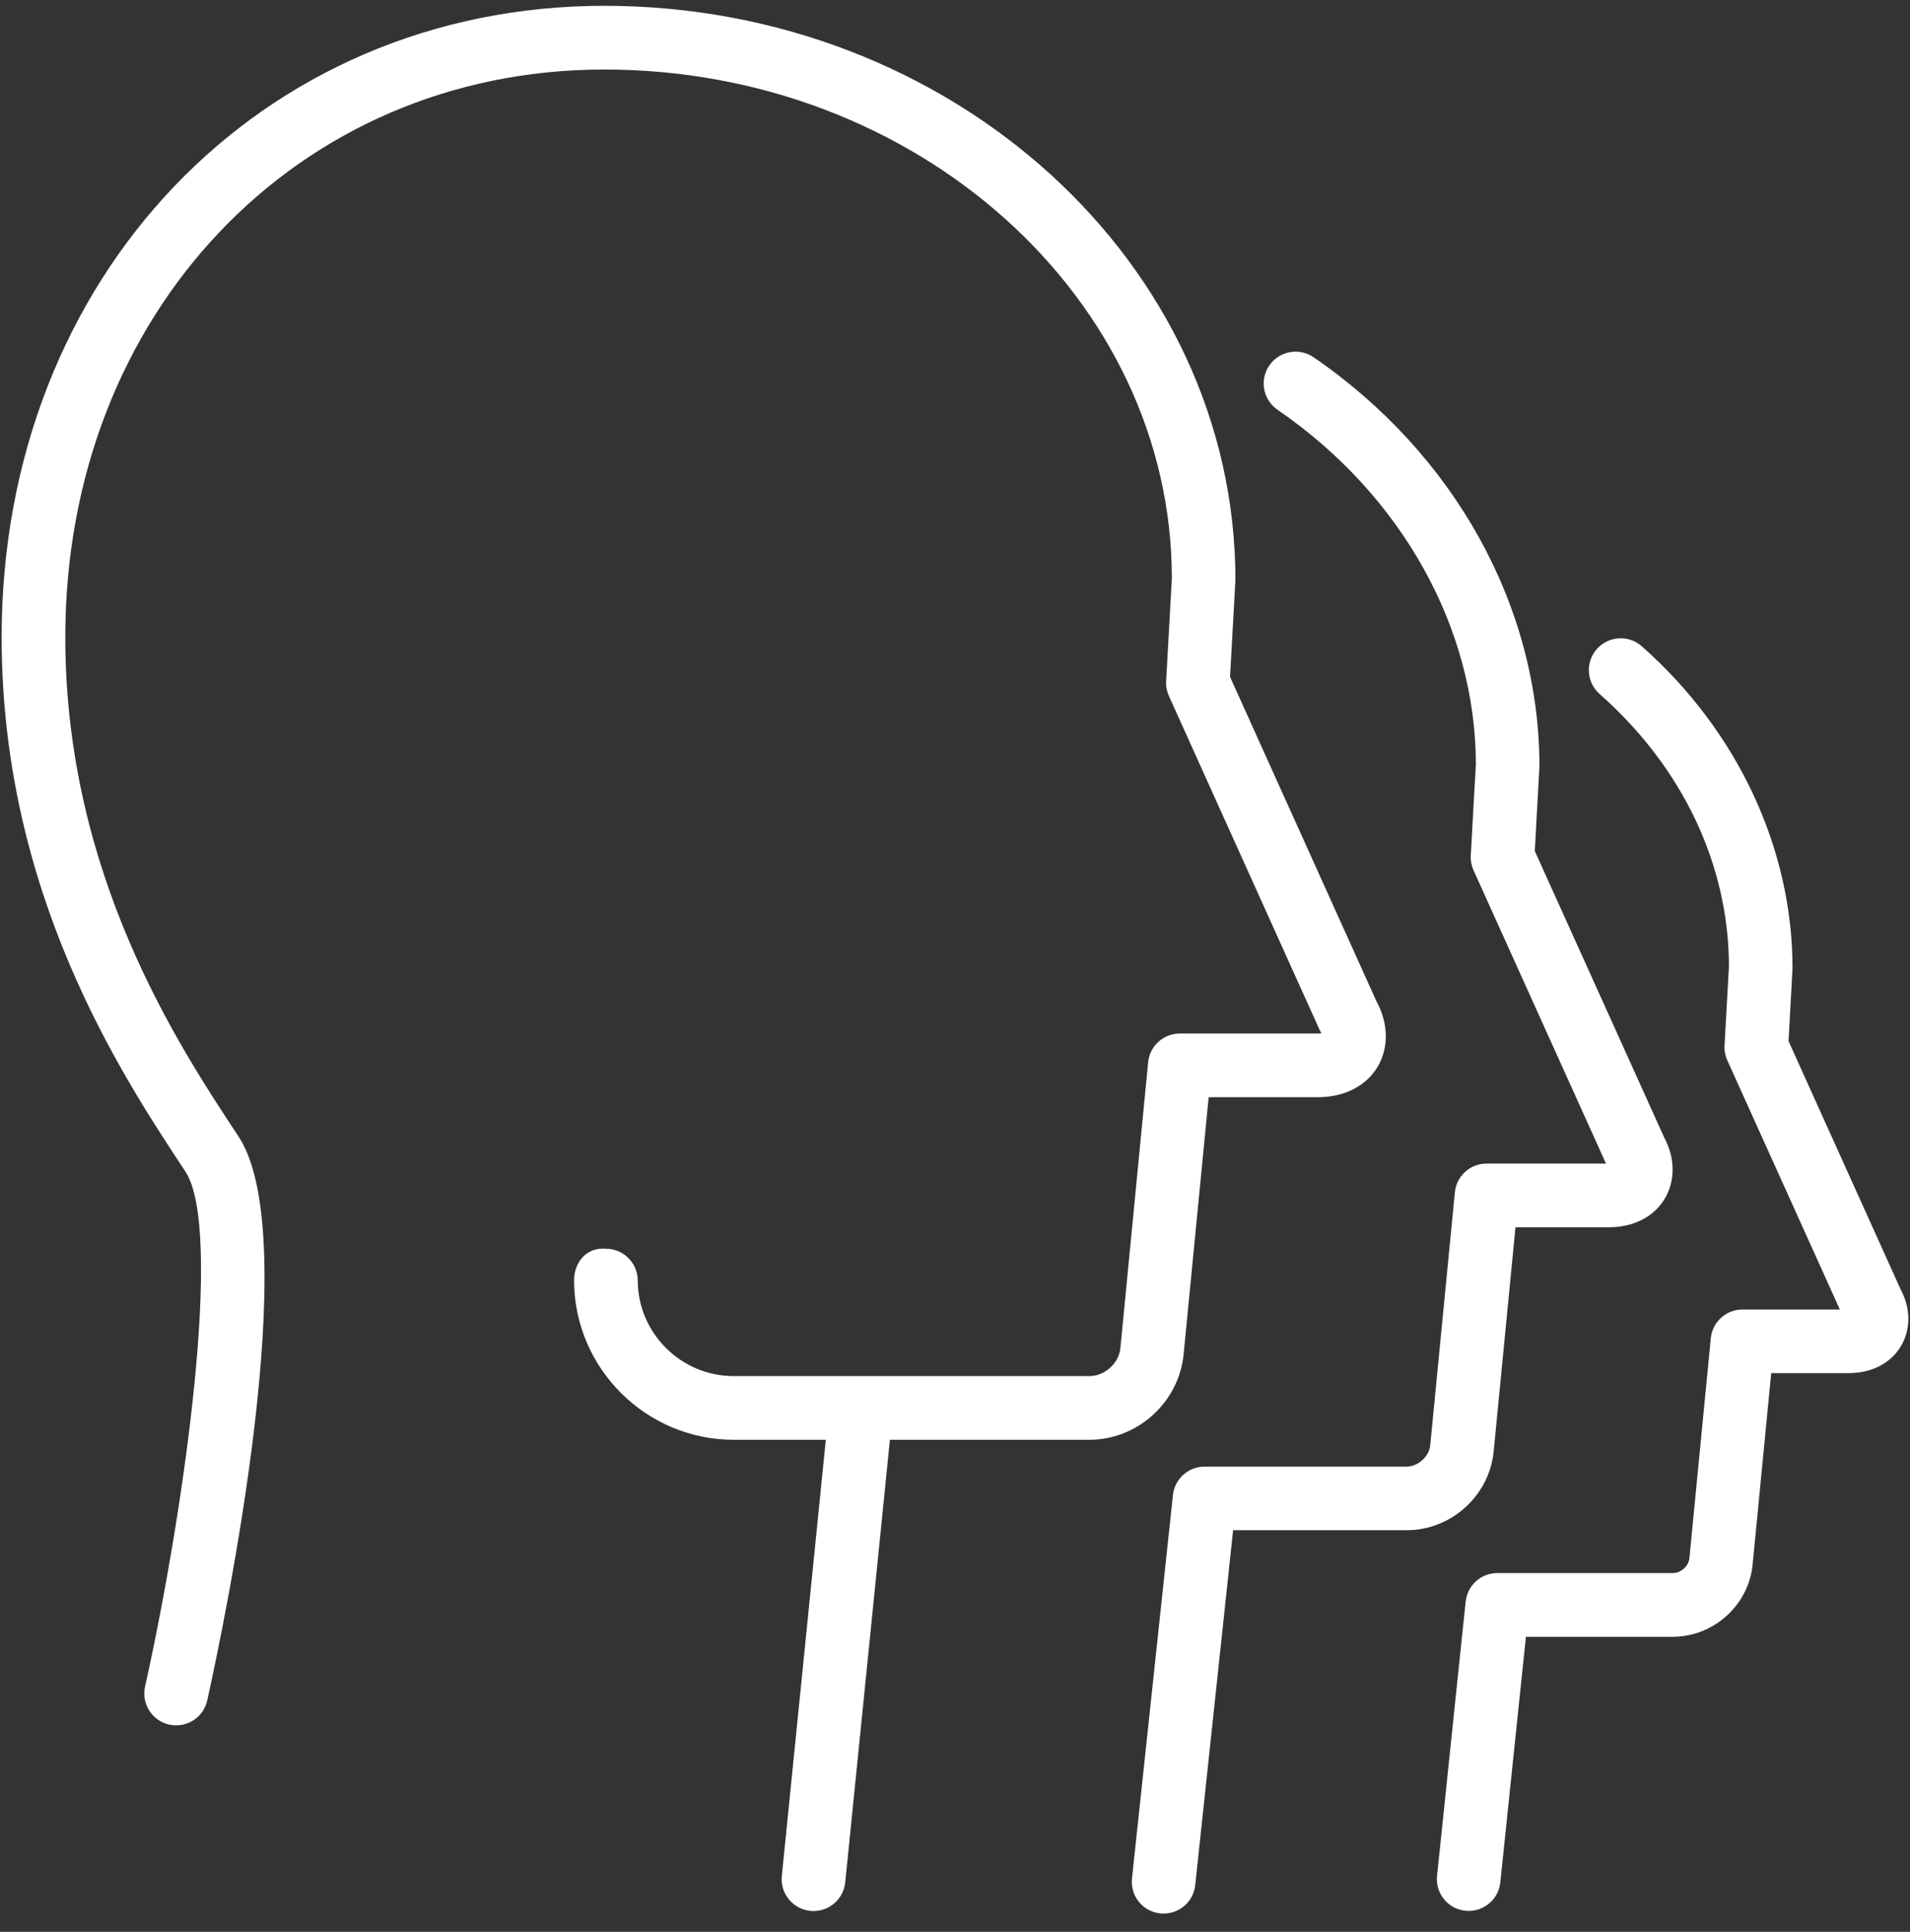 <?xml version="1.0" encoding="UTF-8"?> <svg xmlns="http://www.w3.org/2000/svg" width="90" height="91" viewBox="0 0 90 91" fill="none"><rect x="0" y="0" width="90" height="91" fill="#333333" stroke="none"/><path d="M89.562 60.746L84.277 49.043L84.464 45.613C84.464 39.961 81.874 34.429 77.359 30.441C76.738 29.894 75.796 29.953 75.242 30.574C74.695 31.195 74.753 32.144 75.374 32.691C79.3 36.16 81.464 40.75 81.468 45.531L81.261 49.246C81.246 49.484 81.292 49.727 81.39 49.945L86.695 61.687H82.105C81.332 61.687 80.687 62.273 80.613 63.043L79.605 73.406C79.57 73.773 79.199 74.101 78.828 74.101H70.554C69.785 74.101 69.144 74.679 69.062 75.445L67.714 88.363C67.628 89.187 68.226 89.925 69.05 90.007C69.105 90.015 69.156 90.015 69.207 90.015C69.964 90.015 70.617 89.441 70.695 88.671L71.902 77.102H78.824C80.753 77.102 82.406 75.602 82.585 73.691L83.46 64.683H87.101C88.187 64.683 89.085 64.222 89.566 63.422C90.05 62.621 90.031 61.609 89.562 60.746Z" fill="white"></path><path d="M70.383 68.367L71.41 57.812H75.801C76.965 57.812 77.93 57.324 78.442 56.468C78.953 55.613 78.93 54.535 78.422 53.593L72.32 40.089L72.539 36.093C72.539 28.601 68.559 21.398 61.894 16.827C61.207 16.362 60.277 16.534 59.808 17.218C59.34 17.901 59.515 18.835 60.199 19.304C66.05 23.315 69.543 29.593 69.543 36.011L69.304 40.292C69.289 40.534 69.336 40.772 69.433 40.995L75.675 54.811H70.047C69.273 54.811 68.629 55.397 68.554 56.166L67.394 68.076C67.343 68.612 66.82 69.084 66.277 69.084H56.761C55.996 69.084 55.351 69.662 55.269 70.428L53.34 88.483C53.25 89.307 53.847 90.046 54.672 90.131C54.726 90.139 54.781 90.139 54.832 90.139C55.589 90.139 56.238 89.569 56.32 88.796L58.105 72.081H66.273C68.379 72.088 70.183 70.452 70.382 68.366L70.383 68.367Z" fill="white"></path><path d="M55.773 63.789L56.953 51.684H62.093C63.339 51.684 64.367 51.164 64.91 50.258C65.449 49.352 65.421 48.203 64.874 47.2L57.96 31.884L58.214 27.325C58.214 12.407 44.87 0.274 28.472 0.274C12.284 0.274 0.077 13.059 0.077 30.012C0.077 42.086 5.71 50.606 8.734 55.184C10.534 57.911 8.71 71.012 6.835 79.45C6.655 80.259 7.167 81.059 7.976 81.239C8.788 81.415 9.585 80.911 9.765 80.099C10.562 76.501 14.39 58.306 11.238 53.532C8.386 49.216 3.077 41.184 3.077 30.012C3.077 14.771 13.995 3.275 28.472 3.275C43.218 3.275 55.214 14.063 55.218 27.244L54.949 32.083C54.933 32.322 54.98 32.564 55.078 32.782L62.187 48.529C62.222 48.587 62.242 48.638 62.265 48.673C62.218 48.681 62.16 48.685 62.093 48.685H55.593C54.82 48.685 54.175 49.271 54.101 50.04L52.793 63.505C52.722 64.22 52.058 64.822 51.336 64.822H34.574C32.089 64.822 30.058 62.802 30.05 60.314C30.046 59.49 29.374 58.822 28.55 58.822C27.601 58.743 27.046 59.497 27.05 60.33C27.066 64.462 30.445 67.822 34.574 67.822H38.913L36.839 88.373C36.757 89.197 37.359 89.931 38.183 90.013C38.234 90.021 38.285 90.021 38.335 90.021C39.097 90.021 39.749 89.443 39.828 88.669L41.933 67.822H51.335C53.605 67.822 55.558 66.048 55.773 63.79L55.773 63.789Z" fill="white"></path></svg> 